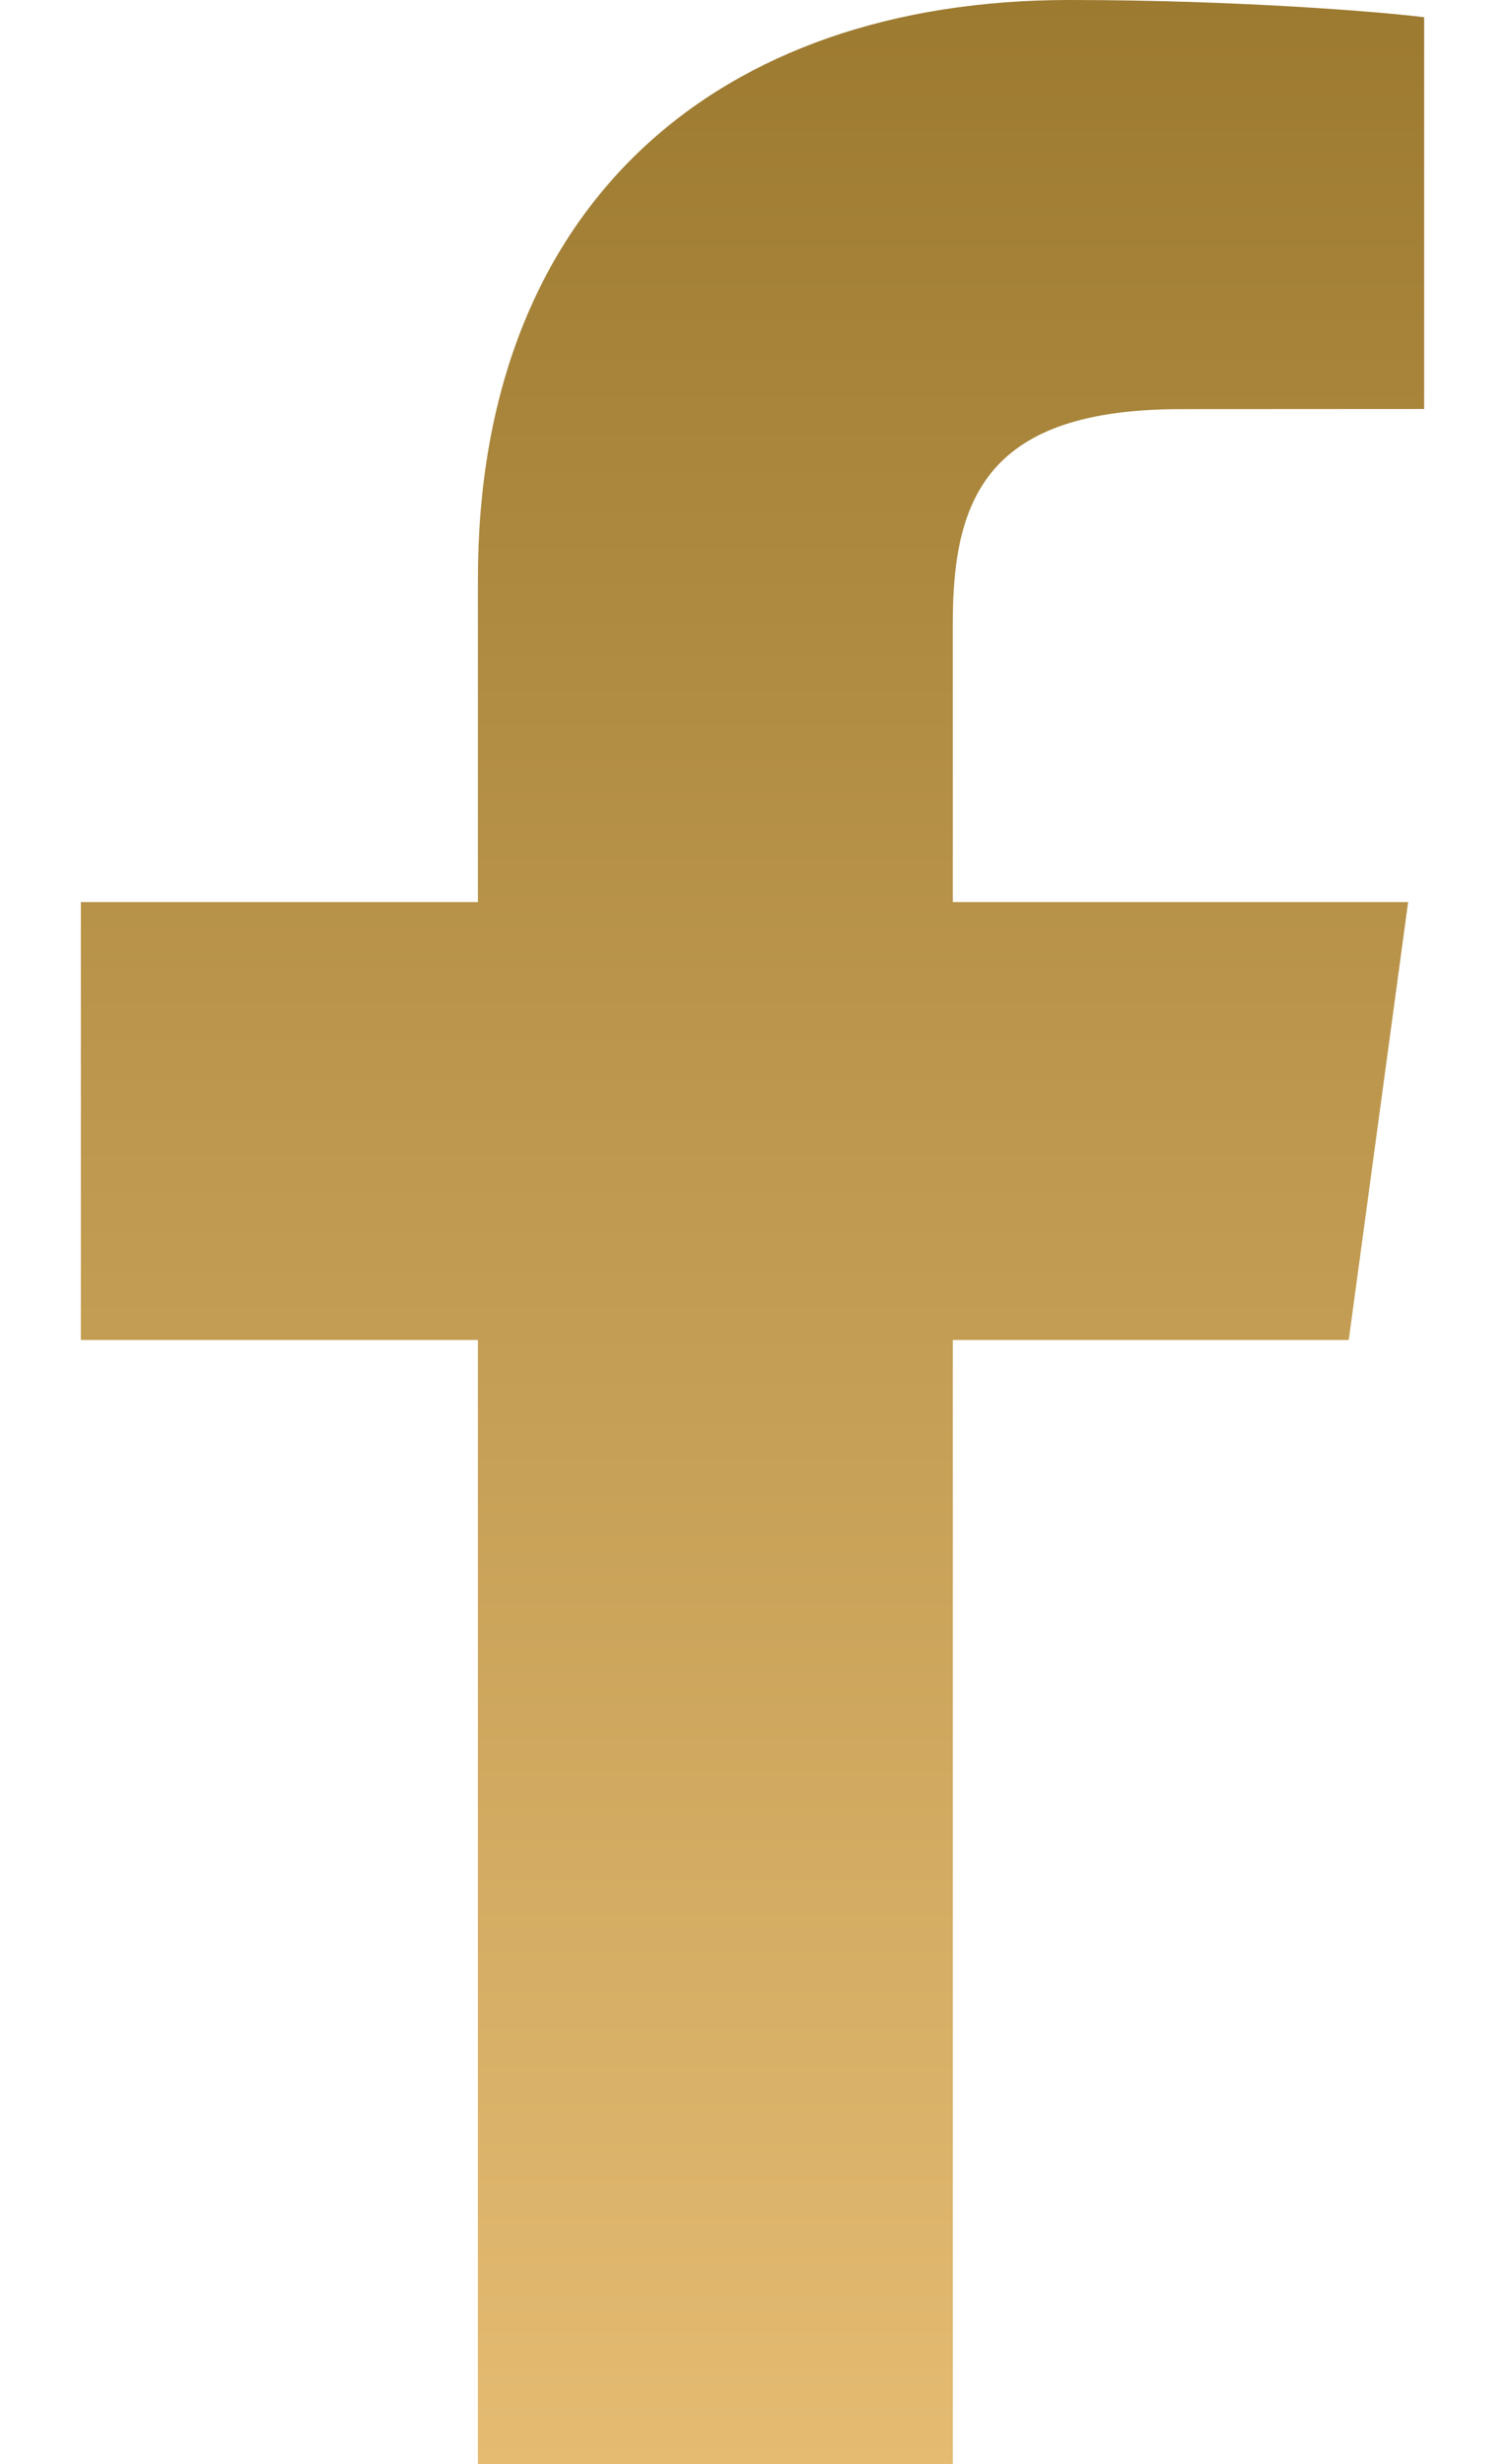 <svg width="11" height="18" viewBox="0 0 11 18" fill="none" xmlns="http://www.w3.org/2000/svg">
<path d="M6.964 18V9.789H9.858L10.292 6.59H6.964V4.547C6.964 3.62 7.234 2.989 8.629 2.989L10.409 2.988V0.126C10.101 0.087 9.045 0 7.816 0C5.25 0 3.493 1.491 3.493 4.23V6.59H0.591V9.789H3.493V18H6.964V18Z" fill="url(#paint0_linear_512_5516)"/>
<defs>
<linearGradient id="paint0_linear_512_5516" x1="5.5" y1="0" x2="5.5" y2="18" gradientUnits="userSpaceOnUse">
<stop stop-color="#9C7A30"/>
<stop offset="1" stop-color="#E5BB72"/>
</linearGradient>
</defs>
</svg>

